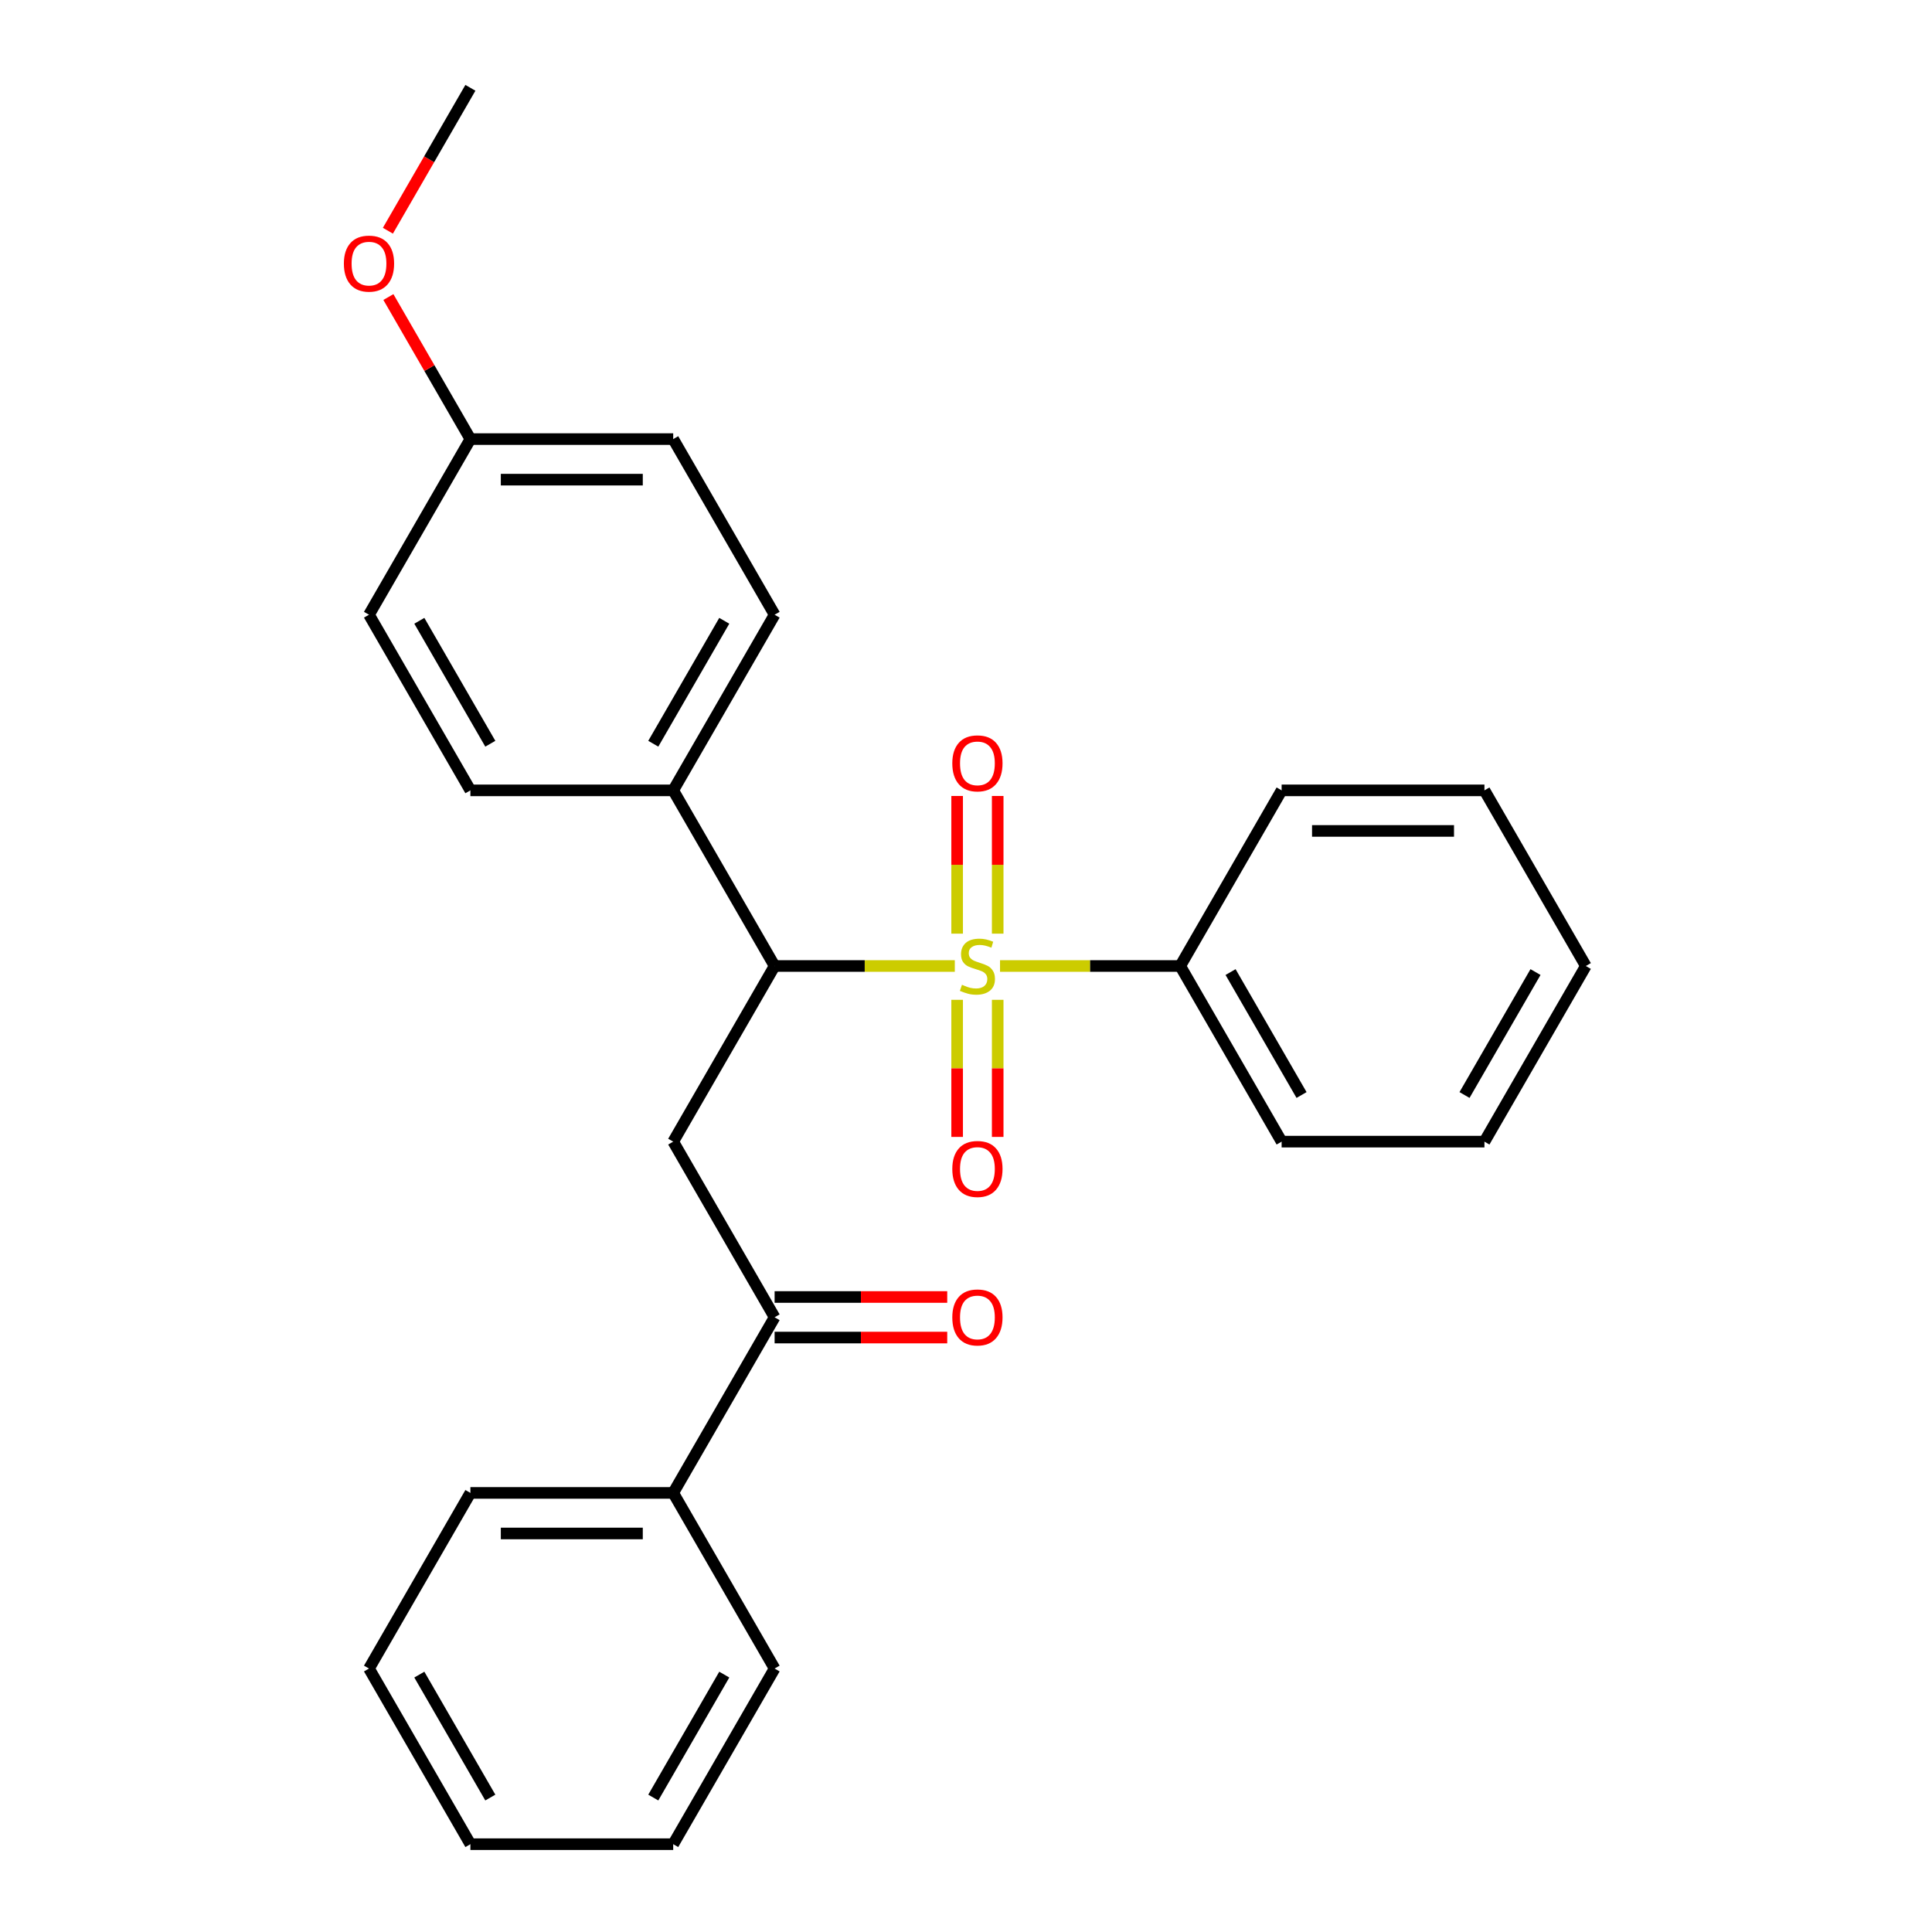 <?xml version='1.0' encoding='iso-8859-1'?>
<svg version='1.1' baseProfile='full'
              xmlns='http://www.w3.org/2000/svg'
                      xmlns:rdkit='http://www.rdkit.org/xml'
                      xmlns:xlink='http://www.w3.org/1999/xlink'
                  xml:space='preserve'
width='1000px' height='1000px' viewBox='0 0 1000 1000'>
<!-- END OF HEADER -->
<rect style='opacity:1.0;fill:#FFFFFF;stroke:none' width='1000' height='1000' x='0' y='0'> </rect>
<path class='bond-0' d='M 494.205,500 L 447.571,500' style='fill:none;fill-rule:evenodd;stroke:#CCCC00;stroke-width:6px;stroke-linecap:butt;stroke-linejoin:miter;stroke-opacity:1' />
<path class='bond-0' d='M 447.571,500 L 400.936,500' style='fill:none;fill-rule:evenodd;stroke:#000000;stroke-width:6px;stroke-linecap:butt;stroke-linejoin:miter;stroke-opacity:1' />
<path class='bond-3' d='M 495.412,517.504 L 495.412,552.985' style='fill:none;fill-rule:evenodd;stroke:#CCCC00;stroke-width:6px;stroke-linecap:butt;stroke-linejoin:miter;stroke-opacity:1' />
<path class='bond-3' d='M 495.412,552.985 L 495.412,588.466' style='fill:none;fill-rule:evenodd;stroke:#FF0000;stroke-width:6px;stroke-linecap:butt;stroke-linejoin:miter;stroke-opacity:1' />
<path class='bond-3' d='M 516.406,517.504 L 516.406,552.985' style='fill:none;fill-rule:evenodd;stroke:#CCCC00;stroke-width:6px;stroke-linecap:butt;stroke-linejoin:miter;stroke-opacity:1' />
<path class='bond-3' d='M 516.406,552.985 L 516.406,588.466' style='fill:none;fill-rule:evenodd;stroke:#FF0000;stroke-width:6px;stroke-linecap:butt;stroke-linejoin:miter;stroke-opacity:1' />
<path class='bond-4' d='M 516.406,483.256 L 516.406,447.624' style='fill:none;fill-rule:evenodd;stroke:#CCCC00;stroke-width:6px;stroke-linecap:butt;stroke-linejoin:miter;stroke-opacity:1' />
<path class='bond-4' d='M 516.406,447.624 L 516.406,411.993' style='fill:none;fill-rule:evenodd;stroke:#FF0000;stroke-width:6px;stroke-linecap:butt;stroke-linejoin:miter;stroke-opacity:1' />
<path class='bond-4' d='M 495.412,483.256 L 495.412,447.624' style='fill:none;fill-rule:evenodd;stroke:#CCCC00;stroke-width:6px;stroke-linecap:butt;stroke-linejoin:miter;stroke-opacity:1' />
<path class='bond-4' d='M 495.412,447.624 L 495.412,411.993' style='fill:none;fill-rule:evenodd;stroke:#FF0000;stroke-width:6px;stroke-linecap:butt;stroke-linejoin:miter;stroke-opacity:1' />
<path class='bond-5' d='M 517.613,500 L 564.248,500' style='fill:none;fill-rule:evenodd;stroke:#CCCC00;stroke-width:6px;stroke-linecap:butt;stroke-linejoin:miter;stroke-opacity:1' />
<path class='bond-5' d='M 564.248,500 L 610.882,500' style='fill:none;fill-rule:evenodd;stroke:#000000;stroke-width:6px;stroke-linecap:butt;stroke-linejoin:miter;stroke-opacity:1' />
<path class='bond-1' d='M 400.936,500 L 348.45,590.909' style='fill:none;fill-rule:evenodd;stroke:#000000;stroke-width:6px;stroke-linecap:butt;stroke-linejoin:miter;stroke-opacity:1' />
<path class='bond-6' d='M 400.936,500 L 348.45,409.091' style='fill:none;fill-rule:evenodd;stroke:#000000;stroke-width:6px;stroke-linecap:butt;stroke-linejoin:miter;stroke-opacity:1' />
<path class='bond-2' d='M 348.45,590.909 L 400.936,681.818' style='fill:none;fill-rule:evenodd;stroke:#000000;stroke-width:6px;stroke-linecap:butt;stroke-linejoin:miter;stroke-opacity:1' />
<path class='bond-7' d='M 400.936,692.315 L 445.611,692.315' style='fill:none;fill-rule:evenodd;stroke:#000000;stroke-width:6px;stroke-linecap:butt;stroke-linejoin:miter;stroke-opacity:1' />
<path class='bond-7' d='M 445.611,692.315 L 490.285,692.315' style='fill:none;fill-rule:evenodd;stroke:#FF0000;stroke-width:6px;stroke-linecap:butt;stroke-linejoin:miter;stroke-opacity:1' />
<path class='bond-7' d='M 400.936,671.321 L 445.611,671.321' style='fill:none;fill-rule:evenodd;stroke:#000000;stroke-width:6px;stroke-linecap:butt;stroke-linejoin:miter;stroke-opacity:1' />
<path class='bond-7' d='M 445.611,671.321 L 490.285,671.321' style='fill:none;fill-rule:evenodd;stroke:#FF0000;stroke-width:6px;stroke-linecap:butt;stroke-linejoin:miter;stroke-opacity:1' />
<path class='bond-8' d='M 400.936,681.818 L 348.45,772.727' style='fill:none;fill-rule:evenodd;stroke:#000000;stroke-width:6px;stroke-linecap:butt;stroke-linejoin:miter;stroke-opacity:1' />
<path class='bond-15' d='M 610.882,500 L 663.368,590.909' style='fill:none;fill-rule:evenodd;stroke:#000000;stroke-width:6px;stroke-linecap:butt;stroke-linejoin:miter;stroke-opacity:1' />
<path class='bond-15' d='M 636.937,503.139 L 673.677,566.775' style='fill:none;fill-rule:evenodd;stroke:#000000;stroke-width:6px;stroke-linecap:butt;stroke-linejoin:miter;stroke-opacity:1' />
<path class='bond-16' d='M 610.882,500 L 663.368,409.091' style='fill:none;fill-rule:evenodd;stroke:#000000;stroke-width:6px;stroke-linecap:butt;stroke-linejoin:miter;stroke-opacity:1' />
<path class='bond-9' d='M 348.45,409.091 L 400.936,318.182' style='fill:none;fill-rule:evenodd;stroke:#000000;stroke-width:6px;stroke-linecap:butt;stroke-linejoin:miter;stroke-opacity:1' />
<path class='bond-9' d='M 338.141,384.957 L 374.882,321.321' style='fill:none;fill-rule:evenodd;stroke:#000000;stroke-width:6px;stroke-linecap:butt;stroke-linejoin:miter;stroke-opacity:1' />
<path class='bond-10' d='M 348.45,409.091 L 243.477,409.091' style='fill:none;fill-rule:evenodd;stroke:#000000;stroke-width:6px;stroke-linecap:butt;stroke-linejoin:miter;stroke-opacity:1' />
<path class='bond-17' d='M 348.45,772.727 L 243.477,772.727' style='fill:none;fill-rule:evenodd;stroke:#000000;stroke-width:6px;stroke-linecap:butt;stroke-linejoin:miter;stroke-opacity:1' />
<path class='bond-17' d='M 332.704,793.722 L 259.223,793.722' style='fill:none;fill-rule:evenodd;stroke:#000000;stroke-width:6px;stroke-linecap:butt;stroke-linejoin:miter;stroke-opacity:1' />
<path class='bond-18' d='M 348.45,772.727 L 400.936,863.636' style='fill:none;fill-rule:evenodd;stroke:#000000;stroke-width:6px;stroke-linecap:butt;stroke-linejoin:miter;stroke-opacity:1' />
<path class='bond-12' d='M 400.936,318.182 L 348.45,227.273' style='fill:none;fill-rule:evenodd;stroke:#000000;stroke-width:6px;stroke-linecap:butt;stroke-linejoin:miter;stroke-opacity:1' />
<path class='bond-13' d='M 243.477,409.091 L 190.991,318.182' style='fill:none;fill-rule:evenodd;stroke:#000000;stroke-width:6px;stroke-linecap:butt;stroke-linejoin:miter;stroke-opacity:1' />
<path class='bond-13' d='M 253.786,384.957 L 217.046,321.321' style='fill:none;fill-rule:evenodd;stroke:#000000;stroke-width:6px;stroke-linecap:butt;stroke-linejoin:miter;stroke-opacity:1' />
<path class='bond-11' d='M 243.477,227.273 L 190.991,318.182' style='fill:none;fill-rule:evenodd;stroke:#000000;stroke-width:6px;stroke-linecap:butt;stroke-linejoin:miter;stroke-opacity:1' />
<path class='bond-14' d='M 243.477,227.273 L 222.252,190.51' style='fill:none;fill-rule:evenodd;stroke:#000000;stroke-width:6px;stroke-linecap:butt;stroke-linejoin:miter;stroke-opacity:1' />
<path class='bond-14' d='M 222.252,190.51 L 201.028,153.748' style='fill:none;fill-rule:evenodd;stroke:#FF0000;stroke-width:6px;stroke-linecap:butt;stroke-linejoin:miter;stroke-opacity:1' />
<path class='bond-27' d='M 243.477,227.273 L 348.45,227.273' style='fill:none;fill-rule:evenodd;stroke:#000000;stroke-width:6px;stroke-linecap:butt;stroke-linejoin:miter;stroke-opacity:1' />
<path class='bond-27' d='M 259.223,248.267 L 332.704,248.267' style='fill:none;fill-rule:evenodd;stroke:#000000;stroke-width:6px;stroke-linecap:butt;stroke-linejoin:miter;stroke-opacity:1' />
<path class='bond-19' d='M 200.774,119.419 L 222.125,82.437' style='fill:none;fill-rule:evenodd;stroke:#FF0000;stroke-width:6px;stroke-linecap:butt;stroke-linejoin:miter;stroke-opacity:1' />
<path class='bond-19' d='M 222.125,82.437 L 243.477,45.455' style='fill:none;fill-rule:evenodd;stroke:#000000;stroke-width:6px;stroke-linecap:butt;stroke-linejoin:miter;stroke-opacity:1' />
<path class='bond-20' d='M 663.368,590.909 L 768.341,590.909' style='fill:none;fill-rule:evenodd;stroke:#000000;stroke-width:6px;stroke-linecap:butt;stroke-linejoin:miter;stroke-opacity:1' />
<path class='bond-23' d='M 663.368,409.091 L 768.341,409.091' style='fill:none;fill-rule:evenodd;stroke:#000000;stroke-width:6px;stroke-linecap:butt;stroke-linejoin:miter;stroke-opacity:1' />
<path class='bond-23' d='M 679.114,430.085 L 752.595,430.085' style='fill:none;fill-rule:evenodd;stroke:#000000;stroke-width:6px;stroke-linecap:butt;stroke-linejoin:miter;stroke-opacity:1' />
<path class='bond-22' d='M 243.477,772.727 L 190.991,863.636' style='fill:none;fill-rule:evenodd;stroke:#000000;stroke-width:6px;stroke-linecap:butt;stroke-linejoin:miter;stroke-opacity:1' />
<path class='bond-21' d='M 400.936,863.636 L 348.45,954.545' style='fill:none;fill-rule:evenodd;stroke:#000000;stroke-width:6px;stroke-linecap:butt;stroke-linejoin:miter;stroke-opacity:1' />
<path class='bond-21' d='M 374.882,866.775 L 338.141,930.412' style='fill:none;fill-rule:evenodd;stroke:#000000;stroke-width:6px;stroke-linecap:butt;stroke-linejoin:miter;stroke-opacity:1' />
<path class='bond-26' d='M 768.341,590.909 L 820.827,500' style='fill:none;fill-rule:evenodd;stroke:#000000;stroke-width:6px;stroke-linecap:butt;stroke-linejoin:miter;stroke-opacity:1' />
<path class='bond-26' d='M 758.032,566.775 L 794.773,503.139' style='fill:none;fill-rule:evenodd;stroke:#000000;stroke-width:6px;stroke-linecap:butt;stroke-linejoin:miter;stroke-opacity:1' />
<path class='bond-24' d='M 348.45,954.545 L 243.477,954.545' style='fill:none;fill-rule:evenodd;stroke:#000000;stroke-width:6px;stroke-linecap:butt;stroke-linejoin:miter;stroke-opacity:1' />
<path class='bond-28' d='M 190.991,863.636 L 243.477,954.545' style='fill:none;fill-rule:evenodd;stroke:#000000;stroke-width:6px;stroke-linecap:butt;stroke-linejoin:miter;stroke-opacity:1' />
<path class='bond-28' d='M 217.046,866.775 L 253.786,930.412' style='fill:none;fill-rule:evenodd;stroke:#000000;stroke-width:6px;stroke-linecap:butt;stroke-linejoin:miter;stroke-opacity:1' />
<path class='bond-25' d='M 768.341,409.091 L 820.827,500' style='fill:none;fill-rule:evenodd;stroke:#000000;stroke-width:6px;stroke-linecap:butt;stroke-linejoin:miter;stroke-opacity:1' />
<path  class='atom-0' d='M 497.909 509.72
Q 498.229 509.84, 499.549 510.4
Q 500.869 510.96, 502.309 511.32
Q 503.789 511.64, 505.229 511.64
Q 507.909 511.64, 509.469 510.36
Q 511.029 509.04, 511.029 506.76
Q 511.029 505.2, 510.229 504.24
Q 509.469 503.28, 508.269 502.76
Q 507.069 502.24, 505.069 501.64
Q 502.549 500.88, 501.029 500.16
Q 499.549 499.44, 498.469 497.92
Q 497.429 496.4, 497.429 493.84
Q 497.429 490.28, 499.829 488.08
Q 502.269 485.88, 507.069 485.88
Q 510.349 485.88, 514.069 487.44
L 513.149 490.52
Q 509.749 489.12, 507.189 489.12
Q 504.429 489.12, 502.909 490.28
Q 501.389 491.4, 501.429 493.36
Q 501.429 494.88, 502.189 495.8
Q 502.989 496.72, 504.109 497.24
Q 505.269 497.76, 507.189 498.36
Q 509.749 499.16, 511.269 499.96
Q 512.789 500.76, 513.869 502.4
Q 514.989 504, 514.989 506.76
Q 514.989 510.68, 512.349 512.8
Q 509.749 514.88, 505.389 514.88
Q 502.869 514.88, 500.949 514.32
Q 499.069 513.8, 496.829 512.88
L 497.909 509.72
' fill='#CCCC00'/>
<path  class='atom-4' d='M 492.909 605.053
Q 492.909 598.253, 496.269 594.453
Q 499.629 590.653, 505.909 590.653
Q 512.189 590.653, 515.549 594.453
Q 518.909 598.253, 518.909 605.053
Q 518.909 611.933, 515.509 615.853
Q 512.109 619.733, 505.909 619.733
Q 499.669 619.733, 496.269 615.853
Q 492.909 611.973, 492.909 605.053
M 505.909 616.533
Q 510.229 616.533, 512.549 613.653
Q 514.909 610.733, 514.909 605.053
Q 514.909 599.493, 512.549 596.693
Q 510.229 593.853, 505.909 593.853
Q 501.589 593.853, 499.229 596.653
Q 496.909 599.453, 496.909 605.053
Q 496.909 610.773, 499.229 613.653
Q 501.589 616.533, 505.909 616.533
' fill='#FF0000'/>
<path  class='atom-5' d='M 492.909 395.107
Q 492.909 388.307, 496.269 384.507
Q 499.629 380.707, 505.909 380.707
Q 512.189 380.707, 515.549 384.507
Q 518.909 388.307, 518.909 395.107
Q 518.909 401.987, 515.509 405.907
Q 512.109 409.787, 505.909 409.787
Q 499.669 409.787, 496.269 405.907
Q 492.909 402.027, 492.909 395.107
M 505.909 406.587
Q 510.229 406.587, 512.549 403.707
Q 514.909 400.787, 514.909 395.107
Q 514.909 389.547, 512.549 386.747
Q 510.229 383.907, 505.909 383.907
Q 501.589 383.907, 499.229 386.707
Q 496.909 389.507, 496.909 395.107
Q 496.909 400.827, 499.229 403.707
Q 501.589 406.587, 505.909 406.587
' fill='#FF0000'/>
<path  class='atom-8' d='M 492.909 681.898
Q 492.909 675.098, 496.269 671.298
Q 499.629 667.498, 505.909 667.498
Q 512.189 667.498, 515.549 671.298
Q 518.909 675.098, 518.909 681.898
Q 518.909 688.778, 515.509 692.698
Q 512.109 696.578, 505.909 696.578
Q 499.669 696.578, 496.269 692.698
Q 492.909 688.818, 492.909 681.898
M 505.909 693.378
Q 510.229 693.378, 512.549 690.498
Q 514.909 687.578, 514.909 681.898
Q 514.909 676.338, 512.549 673.538
Q 510.229 670.698, 505.909 670.698
Q 501.589 670.698, 499.229 673.498
Q 496.909 676.298, 496.909 681.898
Q 496.909 687.618, 499.229 690.498
Q 501.589 693.378, 505.909 693.378
' fill='#FF0000'/>
<path  class='atom-15' d='M 177.991 136.444
Q 177.991 129.644, 181.351 125.844
Q 184.711 122.044, 190.991 122.044
Q 197.271 122.044, 200.631 125.844
Q 203.991 129.644, 203.991 136.444
Q 203.991 143.324, 200.591 147.244
Q 197.191 151.124, 190.991 151.124
Q 184.751 151.124, 181.351 147.244
Q 177.991 143.364, 177.991 136.444
M 190.991 147.924
Q 195.311 147.924, 197.631 145.044
Q 199.991 142.124, 199.991 136.444
Q 199.991 130.884, 197.631 128.084
Q 195.311 125.244, 190.991 125.244
Q 186.671 125.244, 184.311 128.044
Q 181.991 130.844, 181.991 136.444
Q 181.991 142.164, 184.311 145.044
Q 186.671 147.924, 190.991 147.924
' fill='#FF0000'/>
</svg>

